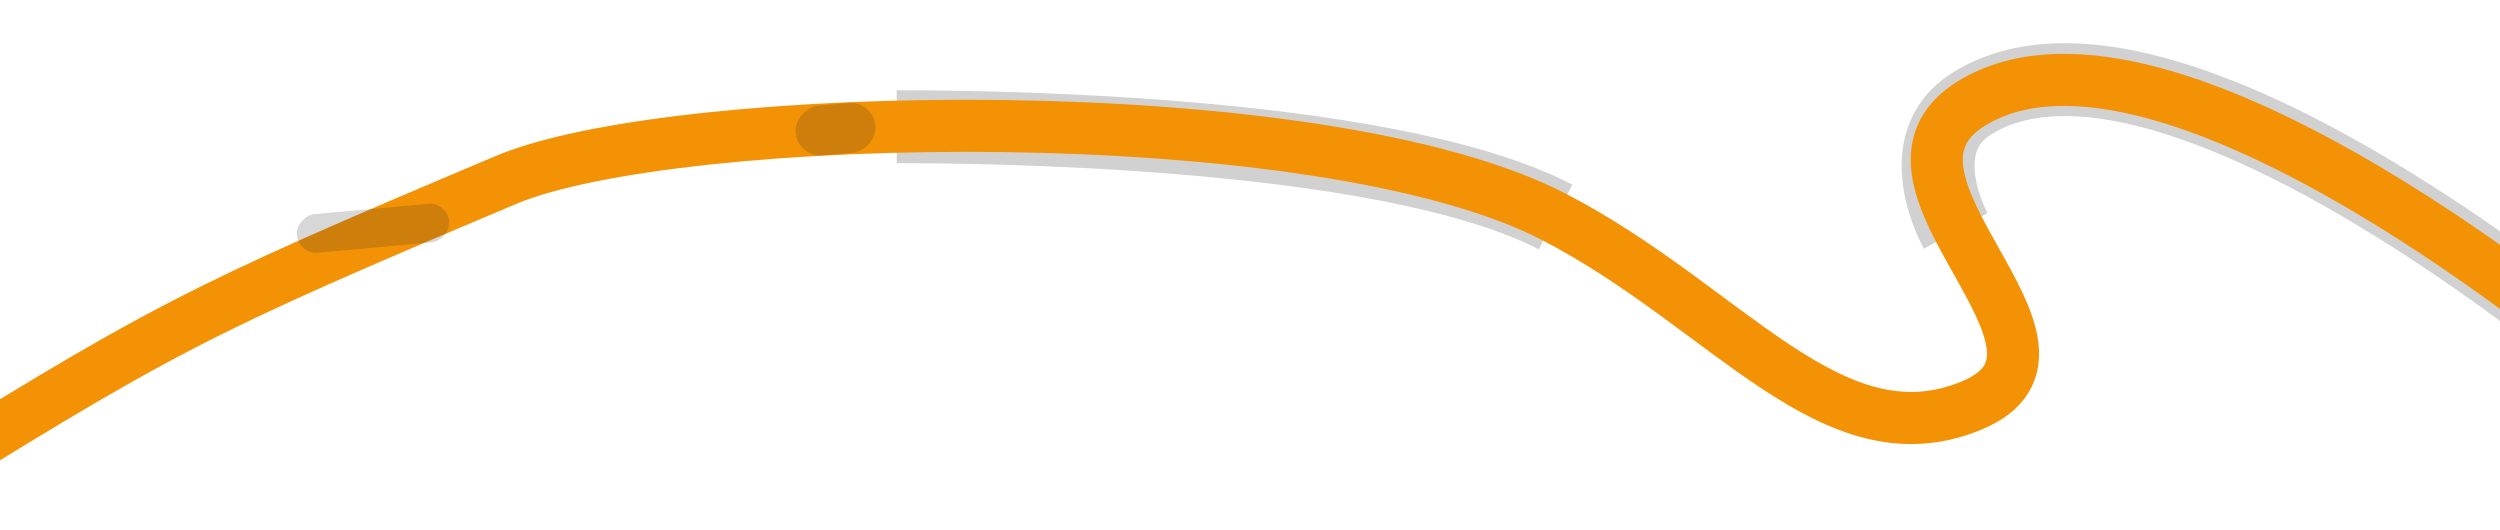 <?xml version="1.0" encoding="UTF-8"?> <svg xmlns="http://www.w3.org/2000/svg" width="1440" height="305" viewBox="0 0 1440 305" fill="none"><g filter="url(#filter0_f_31_566)"><path d="M1506 209.967C1506 209.967 1248.98 -10.189 1136 59.5C1098.21 82.81 1126.5 133 1126.5 133M896 125C796 73 548.5 73 516.5 73" stroke="black" stroke-opacity="0.18" stroke-width="42"></path></g><path d="M1505.5 210.1C1505.5 210.1 1248.48 -10.055 1135.5 59.633C1063.63 103.965 1215.56 200.585 1135.5 233.633C1055.44 266.681 995.5 177.133 895.5 125.133C760.041 54.695 388.5 62.703 291.5 103.633C110.434 180.035 94.768 188.159 -72 292.133" stroke="#F49206" stroke-width="30"></path><g filter="url(#filter1_f_31_566)"><rect x="459.602" y="90.85" width="28.798" height="46.153" rx="14.399" transform="rotate(-95.184 459.602 90.85)" fill="#222222" fill-opacity="0.18"></rect></g><g filter="url(#filter2_f_31_566)"><rect x="172.008" y="146.56" width="22.305" height="88.09" rx="11.153" transform="rotate(-95.184 172.008 146.56)" fill="#222222" fill-opacity="0.18"></rect></g><defs><filter id="filter0_f_31_566" x="492.5" y="0.869" width="1051.15" height="249.05" filterUnits="userSpaceOnUse" color-interpolation-filters="sRGB"><feFlood flood-opacity="0" result="BackgroundImageFix"></feFlood><feBlend mode="normal" in="SourceGraphic" in2="BackgroundImageFix" result="shape"></feBlend><feGaussianBlur stdDeviation="12" result="effect1_foregroundBlur_31_566"></feGaussianBlur></filter><filter id="filter1_f_31_566" x="434.241" y="35.241" width="94.084" height="78.368" filterUnits="userSpaceOnUse" color-interpolation-filters="sRGB"><feFlood flood-opacity="0" result="BackgroundImageFix"></feFlood><feBlend mode="normal" in="SourceGraphic" in2="BackgroundImageFix" result="shape"></feBlend><feGaussianBlur stdDeviation="12" result="effect1_foregroundBlur_31_566"></feGaussianBlur></filter><filter id="filter2_f_31_566" x="146.954" y="93.348" width="135.822" height="76.251" filterUnits="userSpaceOnUse" color-interpolation-filters="sRGB"><feFlood flood-opacity="0" result="BackgroundImageFix"></feFlood><feBlend mode="normal" in="SourceGraphic" in2="BackgroundImageFix" result="shape"></feBlend><feGaussianBlur stdDeviation="12" result="effect1_foregroundBlur_31_566"></feGaussianBlur></filter></defs></svg> 
